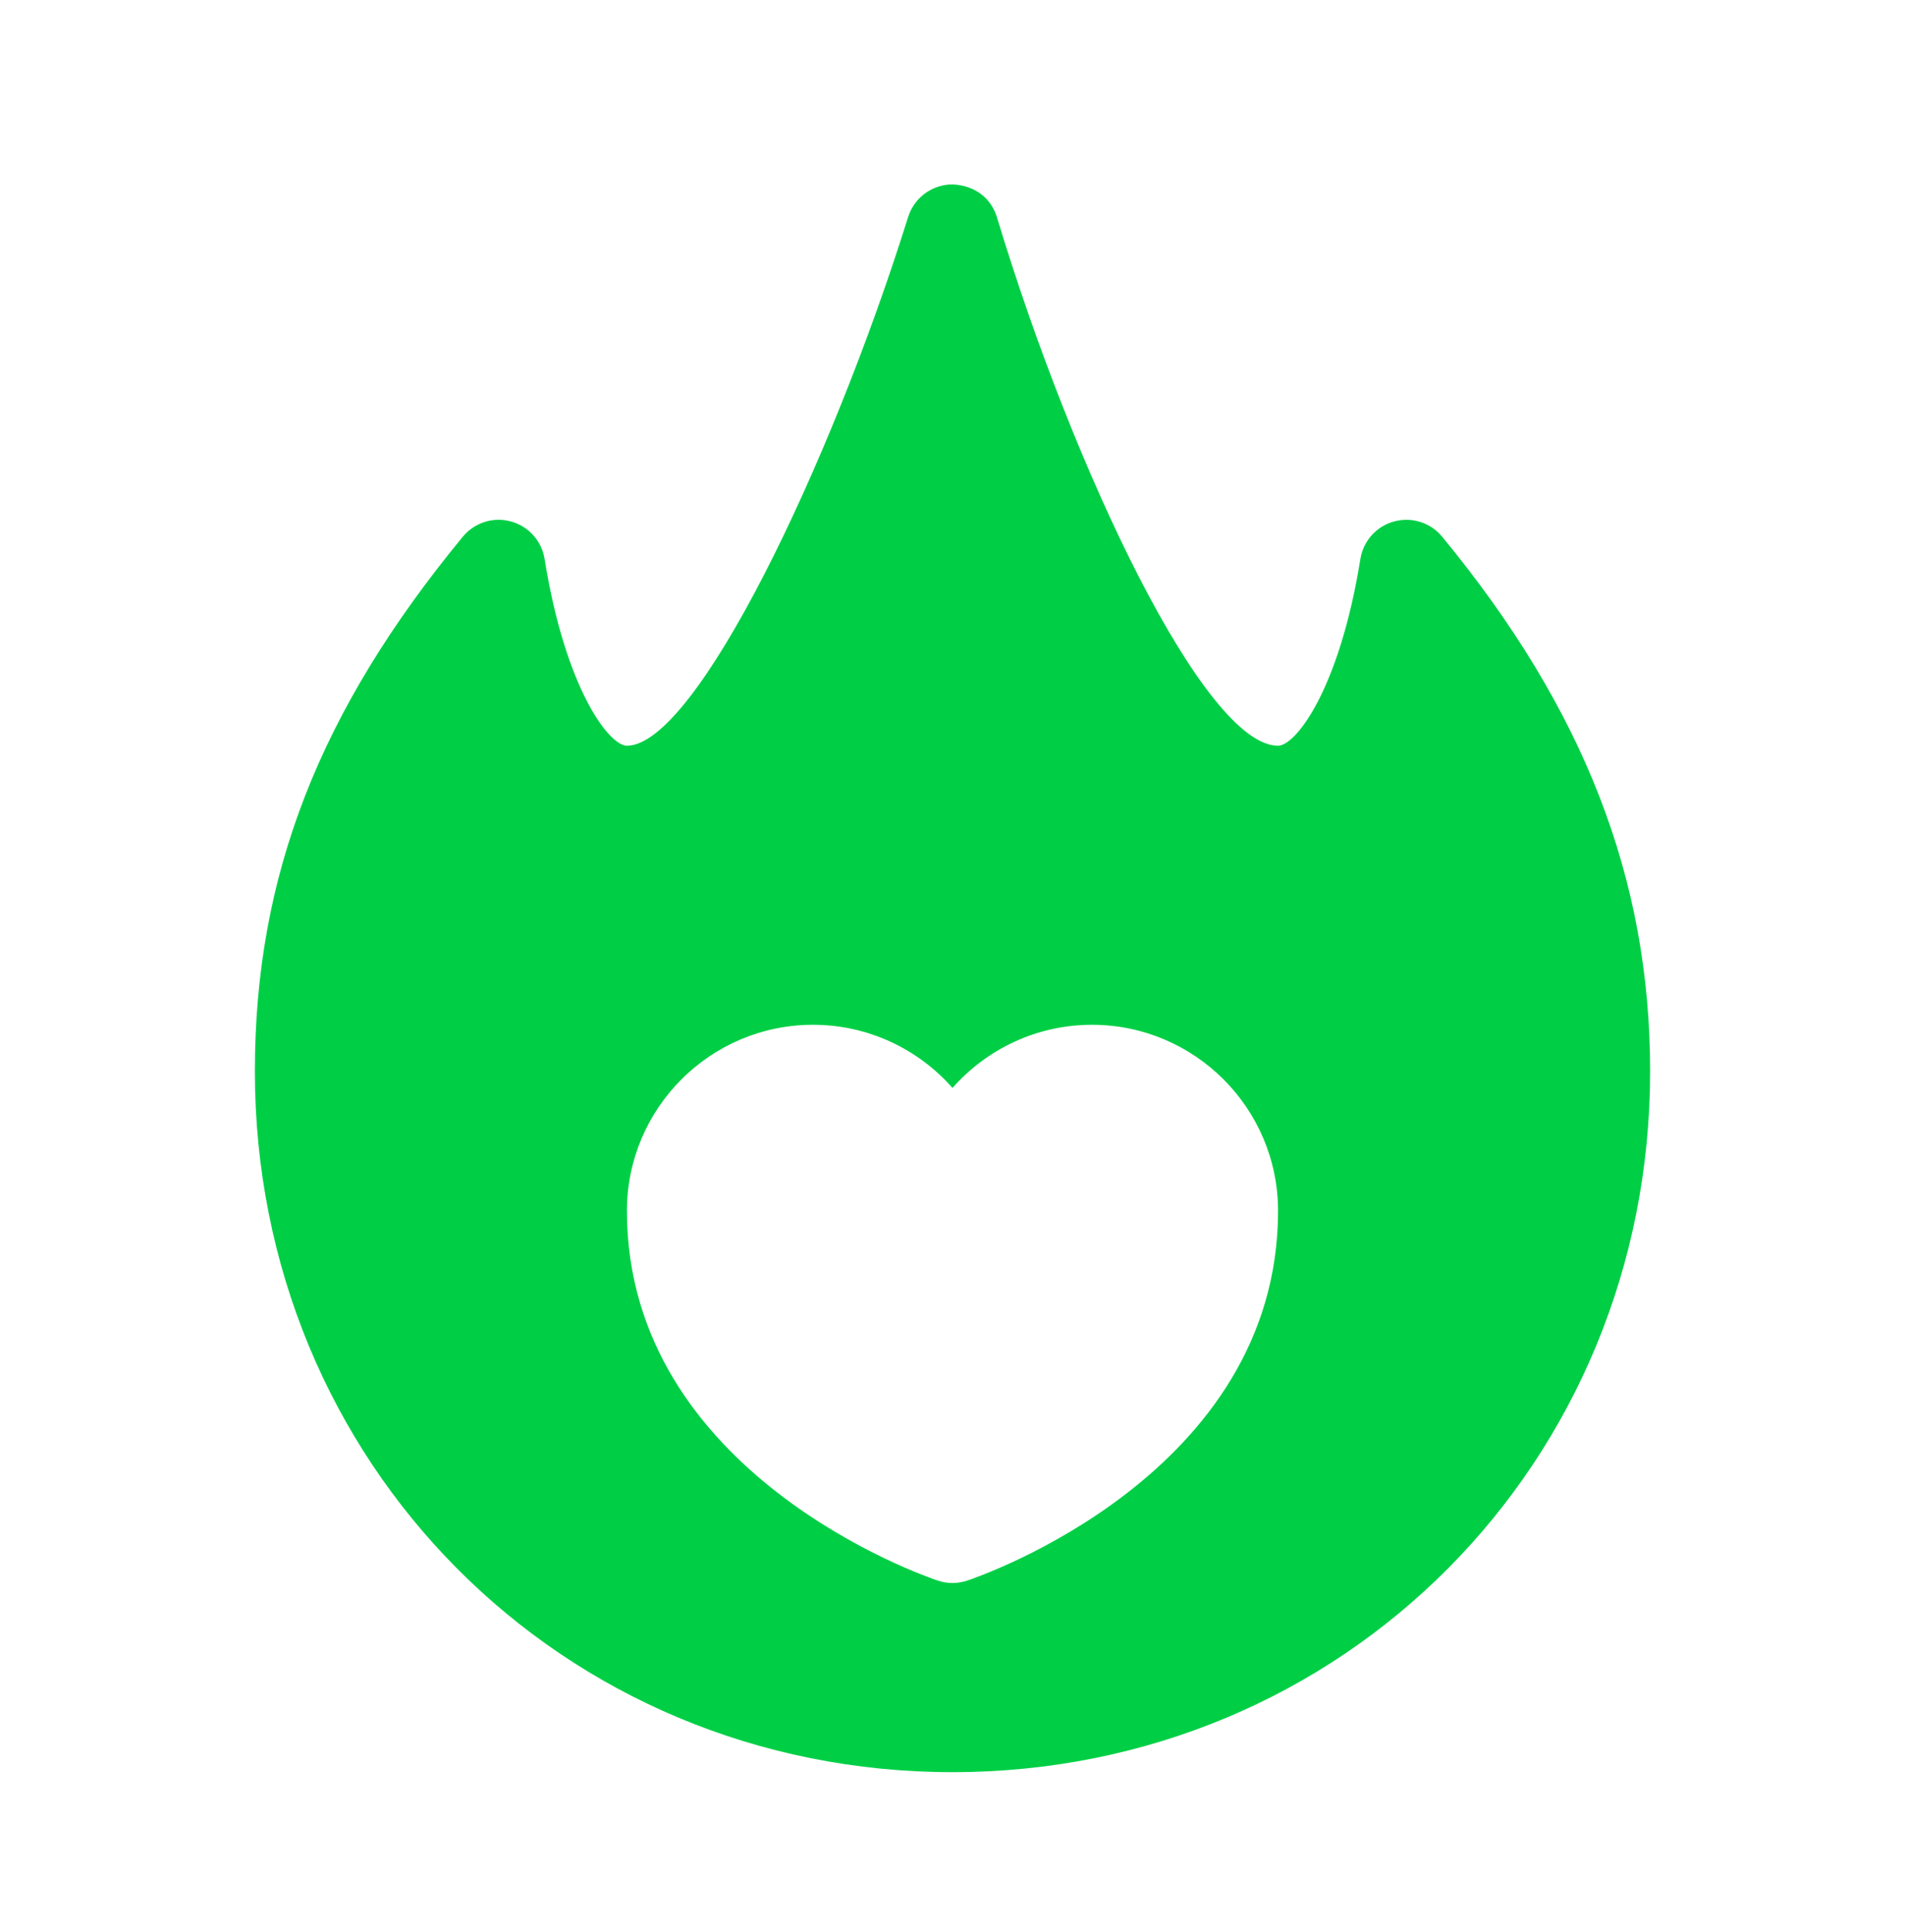<svg width="72" height="73" viewBox="0 0 72 73" fill="none" xmlns="http://www.w3.org/2000/svg">
<path d="M52.692 19.705C52.024 19.885 51.526 20.439 51.416 21.123C50.625 26.049 48.974 28.18 48.304 28.18C45.537 28.18 40.578 17.802 37.682 8.218C37.459 7.477 36.831 7.001 36 6.969C35.232 6.969 34.553 7.468 34.323 8.201C31.382 17.595 26.294 28.18 23.695 28.18C23.026 28.18 21.374 26.049 20.583 21.122C20.473 20.439 19.975 19.885 19.308 19.705C18.64 19.521 17.931 19.751 17.491 20.283C12.057 26.878 9.633 33.108 9.633 40.484C9.633 55.269 21.215 66.968 36 66.968C50.785 66.968 62.367 55.269 62.367 40.484C62.367 33.209 59.869 26.791 54.508 20.283C54.07 19.751 53.363 19.523 52.692 19.705ZM36.556 59.729C36.376 59.789 36.187 59.82 36 59.82C35.813 59.82 35.624 59.789 35.444 59.729C34.965 59.569 23.695 55.698 23.695 45.757C23.695 41.88 26.849 38.726 30.726 38.726C32.824 38.726 34.711 39.65 36 41.112C37.289 39.65 39.175 38.726 41.273 38.726C45.151 38.726 48.304 41.88 48.304 45.757C48.304 55.698 37.035 59.569 36.556 59.729Z" fill="#00CF46"/>
</svg>
